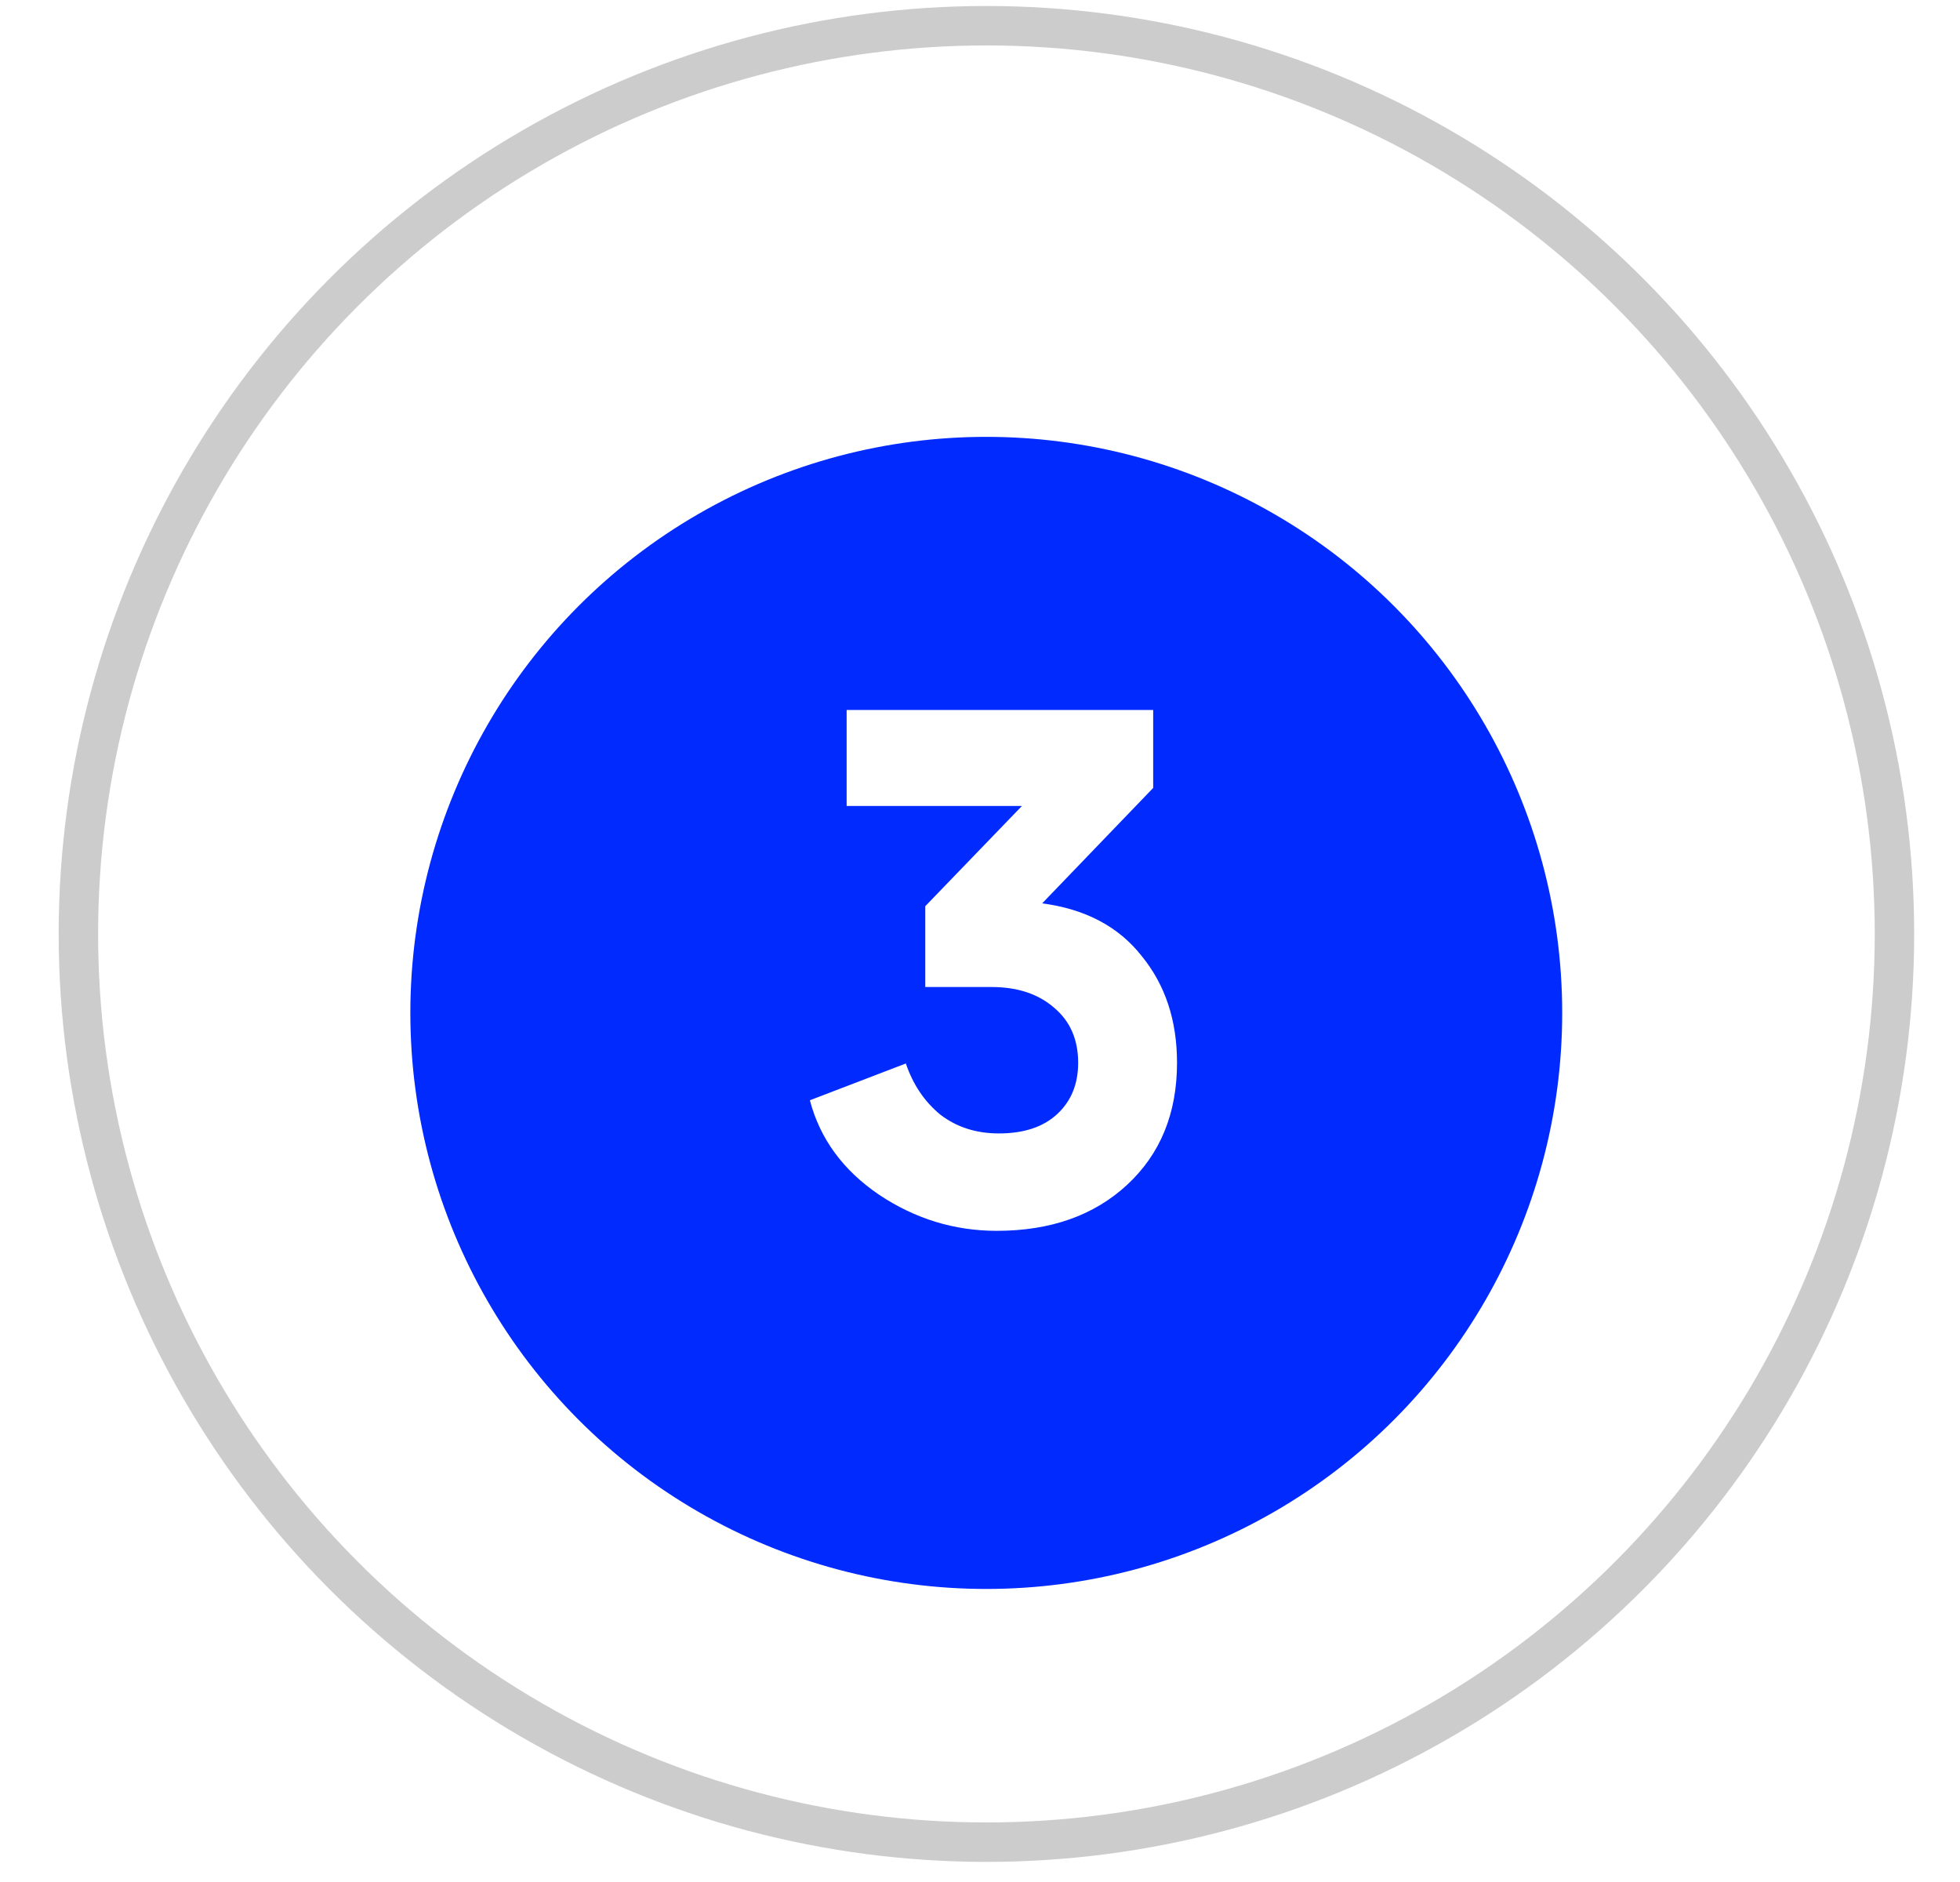 <?xml version="1.0" encoding="UTF-8"?> <svg xmlns="http://www.w3.org/2000/svg" width="25" height="24" viewBox="0 0 25 24" fill="none"><circle cx="12.582" cy="11.91" r="11.582" stroke="#CCCCCC" stroke-width="0.503"></circle><g filter="url(#filter0_i_2612_2443)"><circle cx="12.58" cy="11.911" r="7.346" fill="#012AFF"></circle></g><path d="M12.713 15.696C12.173 15.696 11.673 15.543 11.213 15.236C10.753 14.924 10.459 14.522 10.33 14.031L11.554 13.562C11.646 13.832 11.793 14.05 11.995 14.215C12.204 14.375 12.452 14.454 12.741 14.454C13.059 14.454 13.308 14.372 13.486 14.206C13.664 14.04 13.752 13.823 13.752 13.553C13.752 13.258 13.651 13.025 13.449 12.854C13.246 12.676 12.98 12.587 12.649 12.587H11.802V11.556L13.035 10.278H10.799V9.054H14.709V10.048L13.293 11.52C13.845 11.593 14.268 11.817 14.562 12.191C14.863 12.559 15.013 13.013 15.013 13.553C15.013 14.197 14.801 14.715 14.378 15.108C13.955 15.5 13.4 15.696 12.713 15.696Z" fill="white"></path><defs><filter id="filter0_i_2612_2443" x="5.234" y="4.564" width="14.691" height="15.698" filterUnits="userSpaceOnUse" color-interpolation-filters="sRGB"><feFlood flood-opacity="0" result="BackgroundImageFix"></feFlood><feBlend mode="normal" in="SourceGraphic" in2="BackgroundImageFix" result="shape"></feBlend><feColorMatrix in="SourceAlpha" type="matrix" values="0 0 0 0 0 0 0 0 0 0 0 0 0 0 0 0 0 0 127 0" result="hardAlpha"></feColorMatrix><feOffset dy="1.006"></feOffset><feGaussianBlur stdDeviation="2.012"></feGaussianBlur><feComposite in2="hardAlpha" operator="arithmetic" k2="-1" k3="1"></feComposite><feColorMatrix type="matrix" values="0 0 0 0 0 0 0 0 0 0 0 0 0 0 0 0 0 0 0.25 0"></feColorMatrix><feBlend mode="normal" in2="shape" result="effect1_innerShadow_2612_2443"></feBlend></filter></defs></svg> 